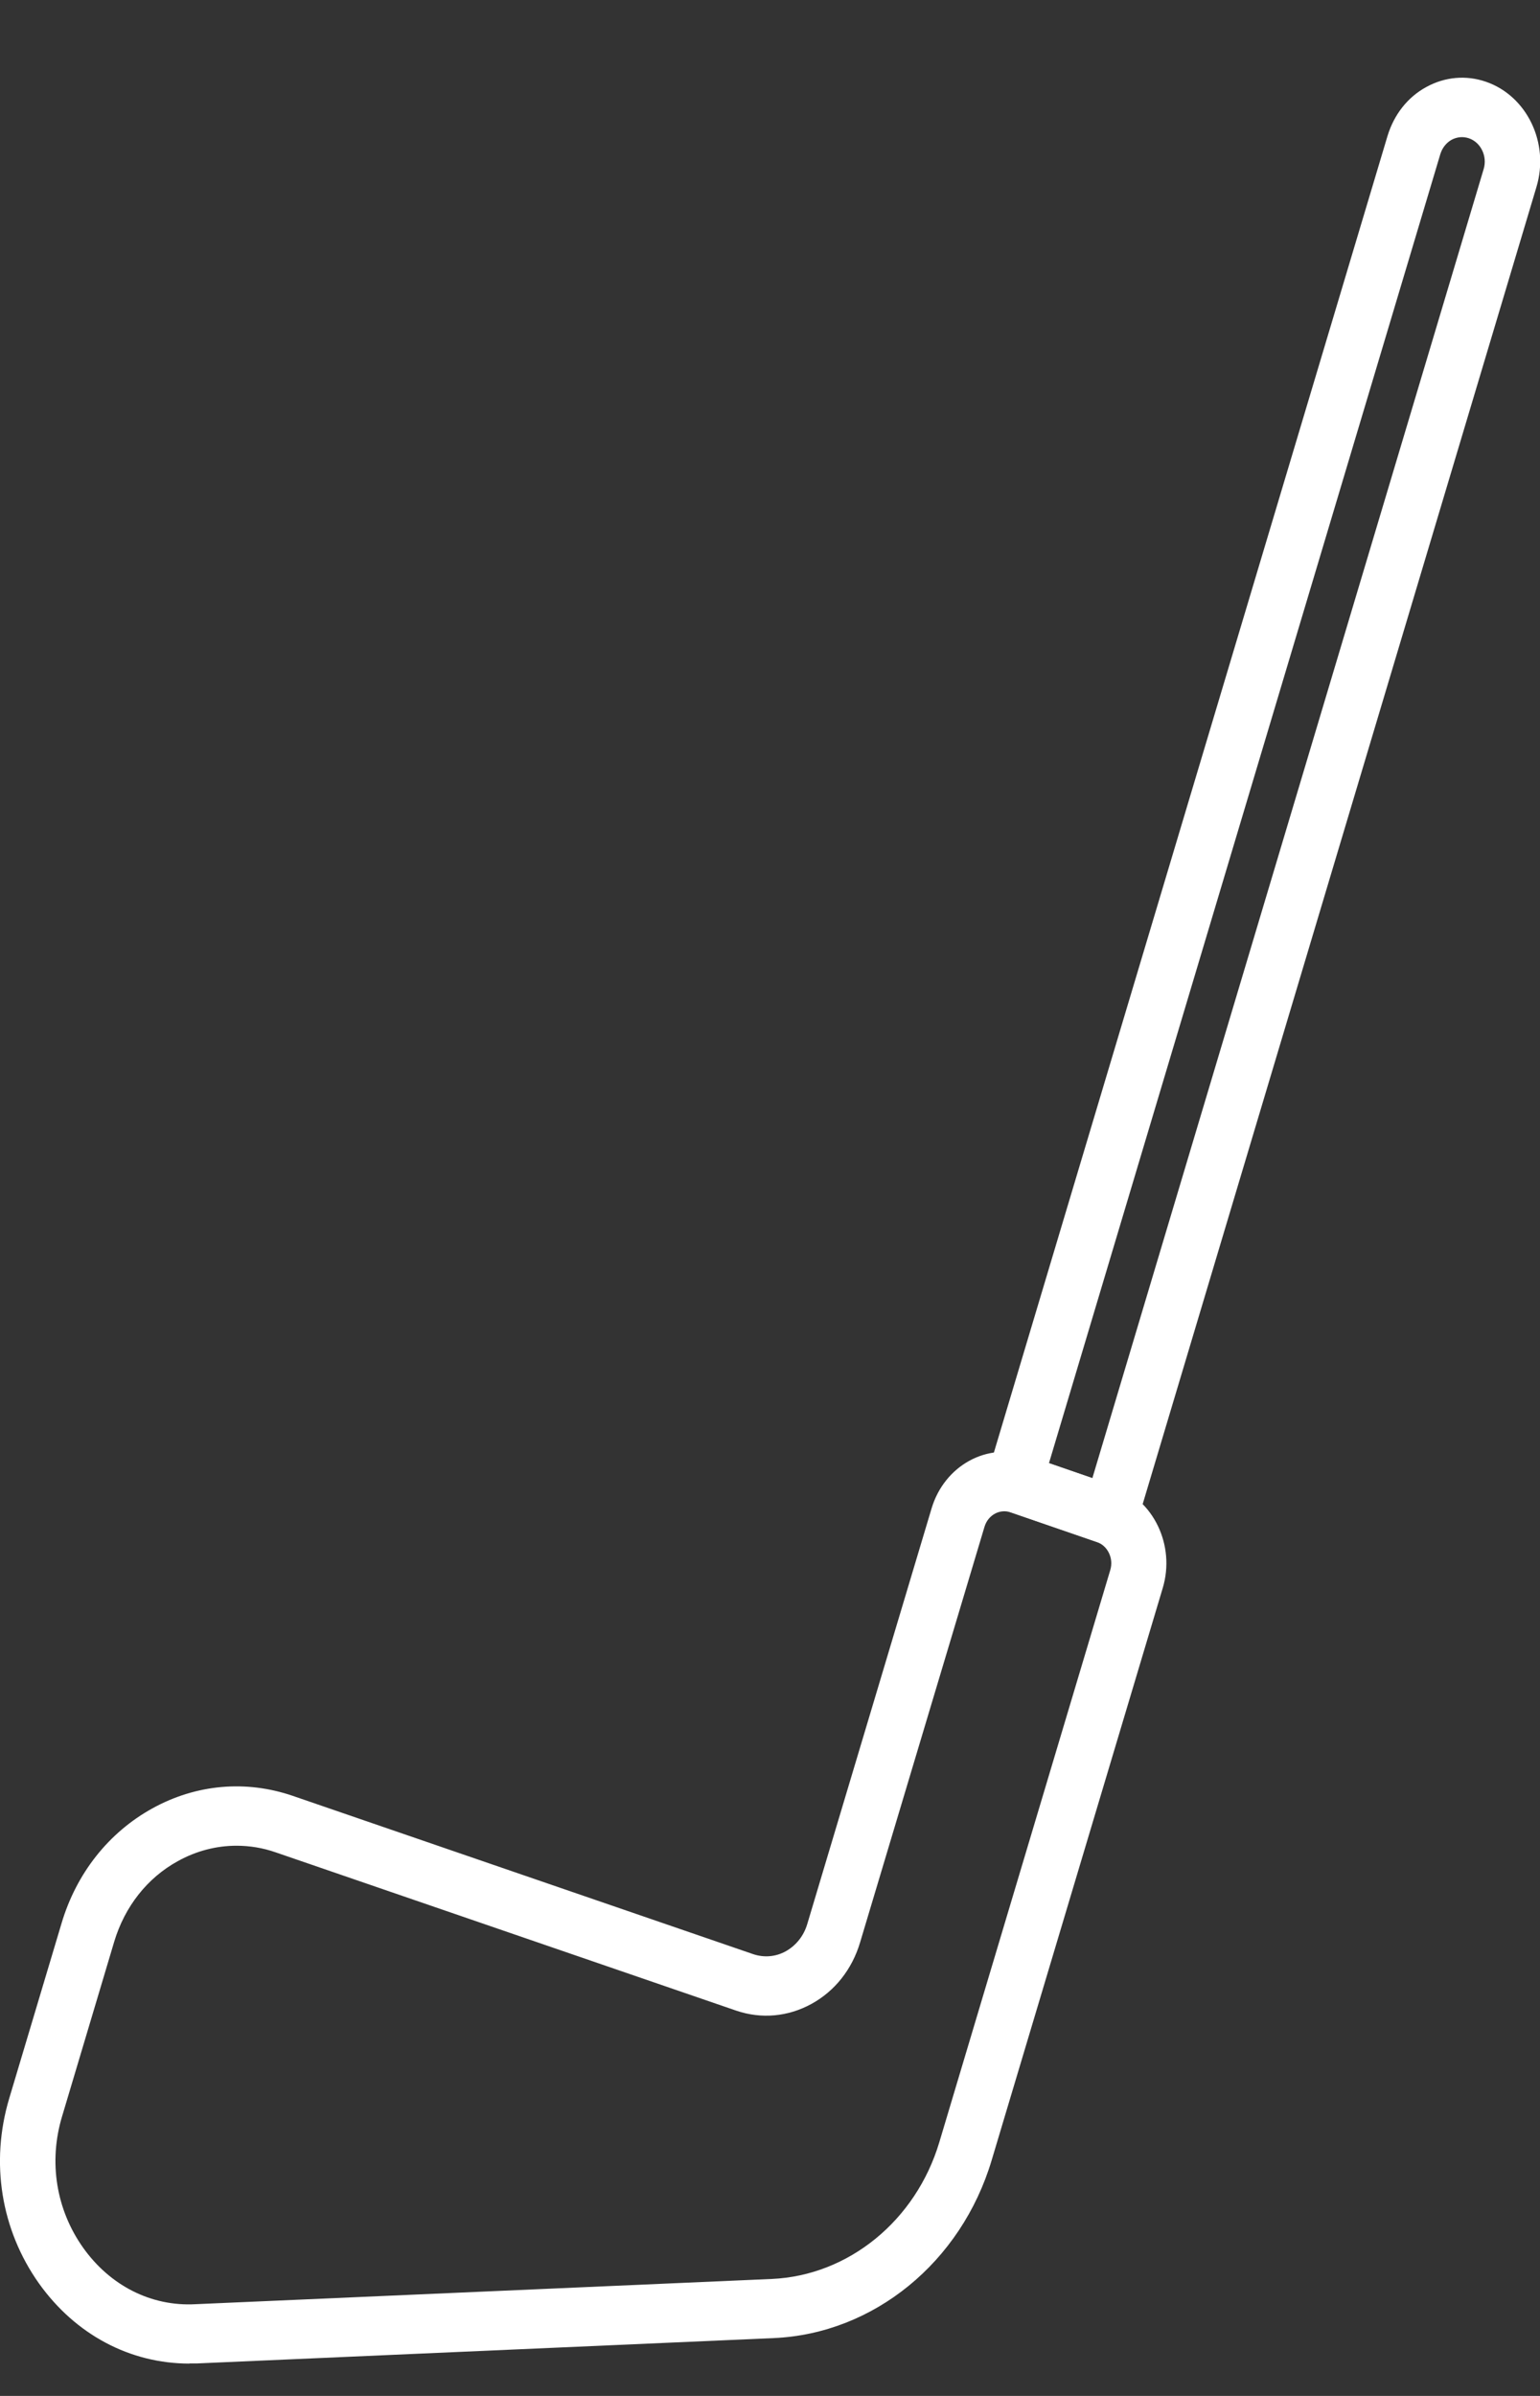 <svg width="18" height="28" viewBox="0 0 18 28" fill="none" xmlns="http://www.w3.org/2000/svg">
<rect x="0" y="0" width="18" height="28" fill="#333333" stroke="none"/>
<path d="M2.215 27.622C1.519 27.622 0.883 27.284 0.456 26.686C0.011 26.059 -0.116 25.271 0.108 24.522L0.719 22.478C0.893 21.891 1.271 21.415 1.782 21.133C2.293 20.851 2.875 20.8 3.421 20.987L8.803 22.837C8.93 22.88 9.068 22.869 9.187 22.802C9.305 22.735 9.394 22.624 9.435 22.487L10.888 17.63C11.037 17.128 11.539 16.851 12.007 17.013L13.014 17.36C13.482 17.522 13.741 18.06 13.59 18.56L11.591 25.245C11.235 26.438 10.211 27.273 9.044 27.324L2.308 27.62C2.276 27.62 2.245 27.62 2.213 27.62L2.215 27.622ZM2.765 21.57C2.53 21.57 2.295 21.63 2.079 21.75C1.721 21.946 1.458 22.282 1.335 22.691L0.725 24.735C0.566 25.264 0.656 25.823 0.971 26.267C1.286 26.711 1.767 26.956 2.284 26.928L9.021 26.633C9.918 26.593 10.705 25.951 10.979 25.035L12.977 18.349C12.997 18.282 12.992 18.213 12.962 18.15C12.932 18.088 12.883 18.042 12.82 18.021L11.813 17.674C11.684 17.63 11.548 17.706 11.507 17.843L10.053 22.7C9.959 23.015 9.758 23.269 9.484 23.419C9.21 23.569 8.9 23.597 8.607 23.498L3.224 21.648C3.073 21.595 2.918 21.57 2.763 21.57H2.765Z" fill="white"/>
<path d="M13.186 18.146L11.446 17.547L16.218 1.588C16.294 1.339 16.453 1.135 16.671 1.017C16.889 0.897 17.137 0.876 17.367 0.955C17.846 1.119 18.114 1.671 17.958 2.187L13.186 18.146ZM12.259 17.098L12.768 17.274L17.342 1.974C17.363 1.903 17.357 1.824 17.324 1.757C17.292 1.69 17.236 1.639 17.169 1.616C17.1 1.593 17.029 1.6 16.966 1.634C16.904 1.669 16.857 1.729 16.835 1.801L12.261 17.098H12.259Z" fill="white"/>
</svg>
